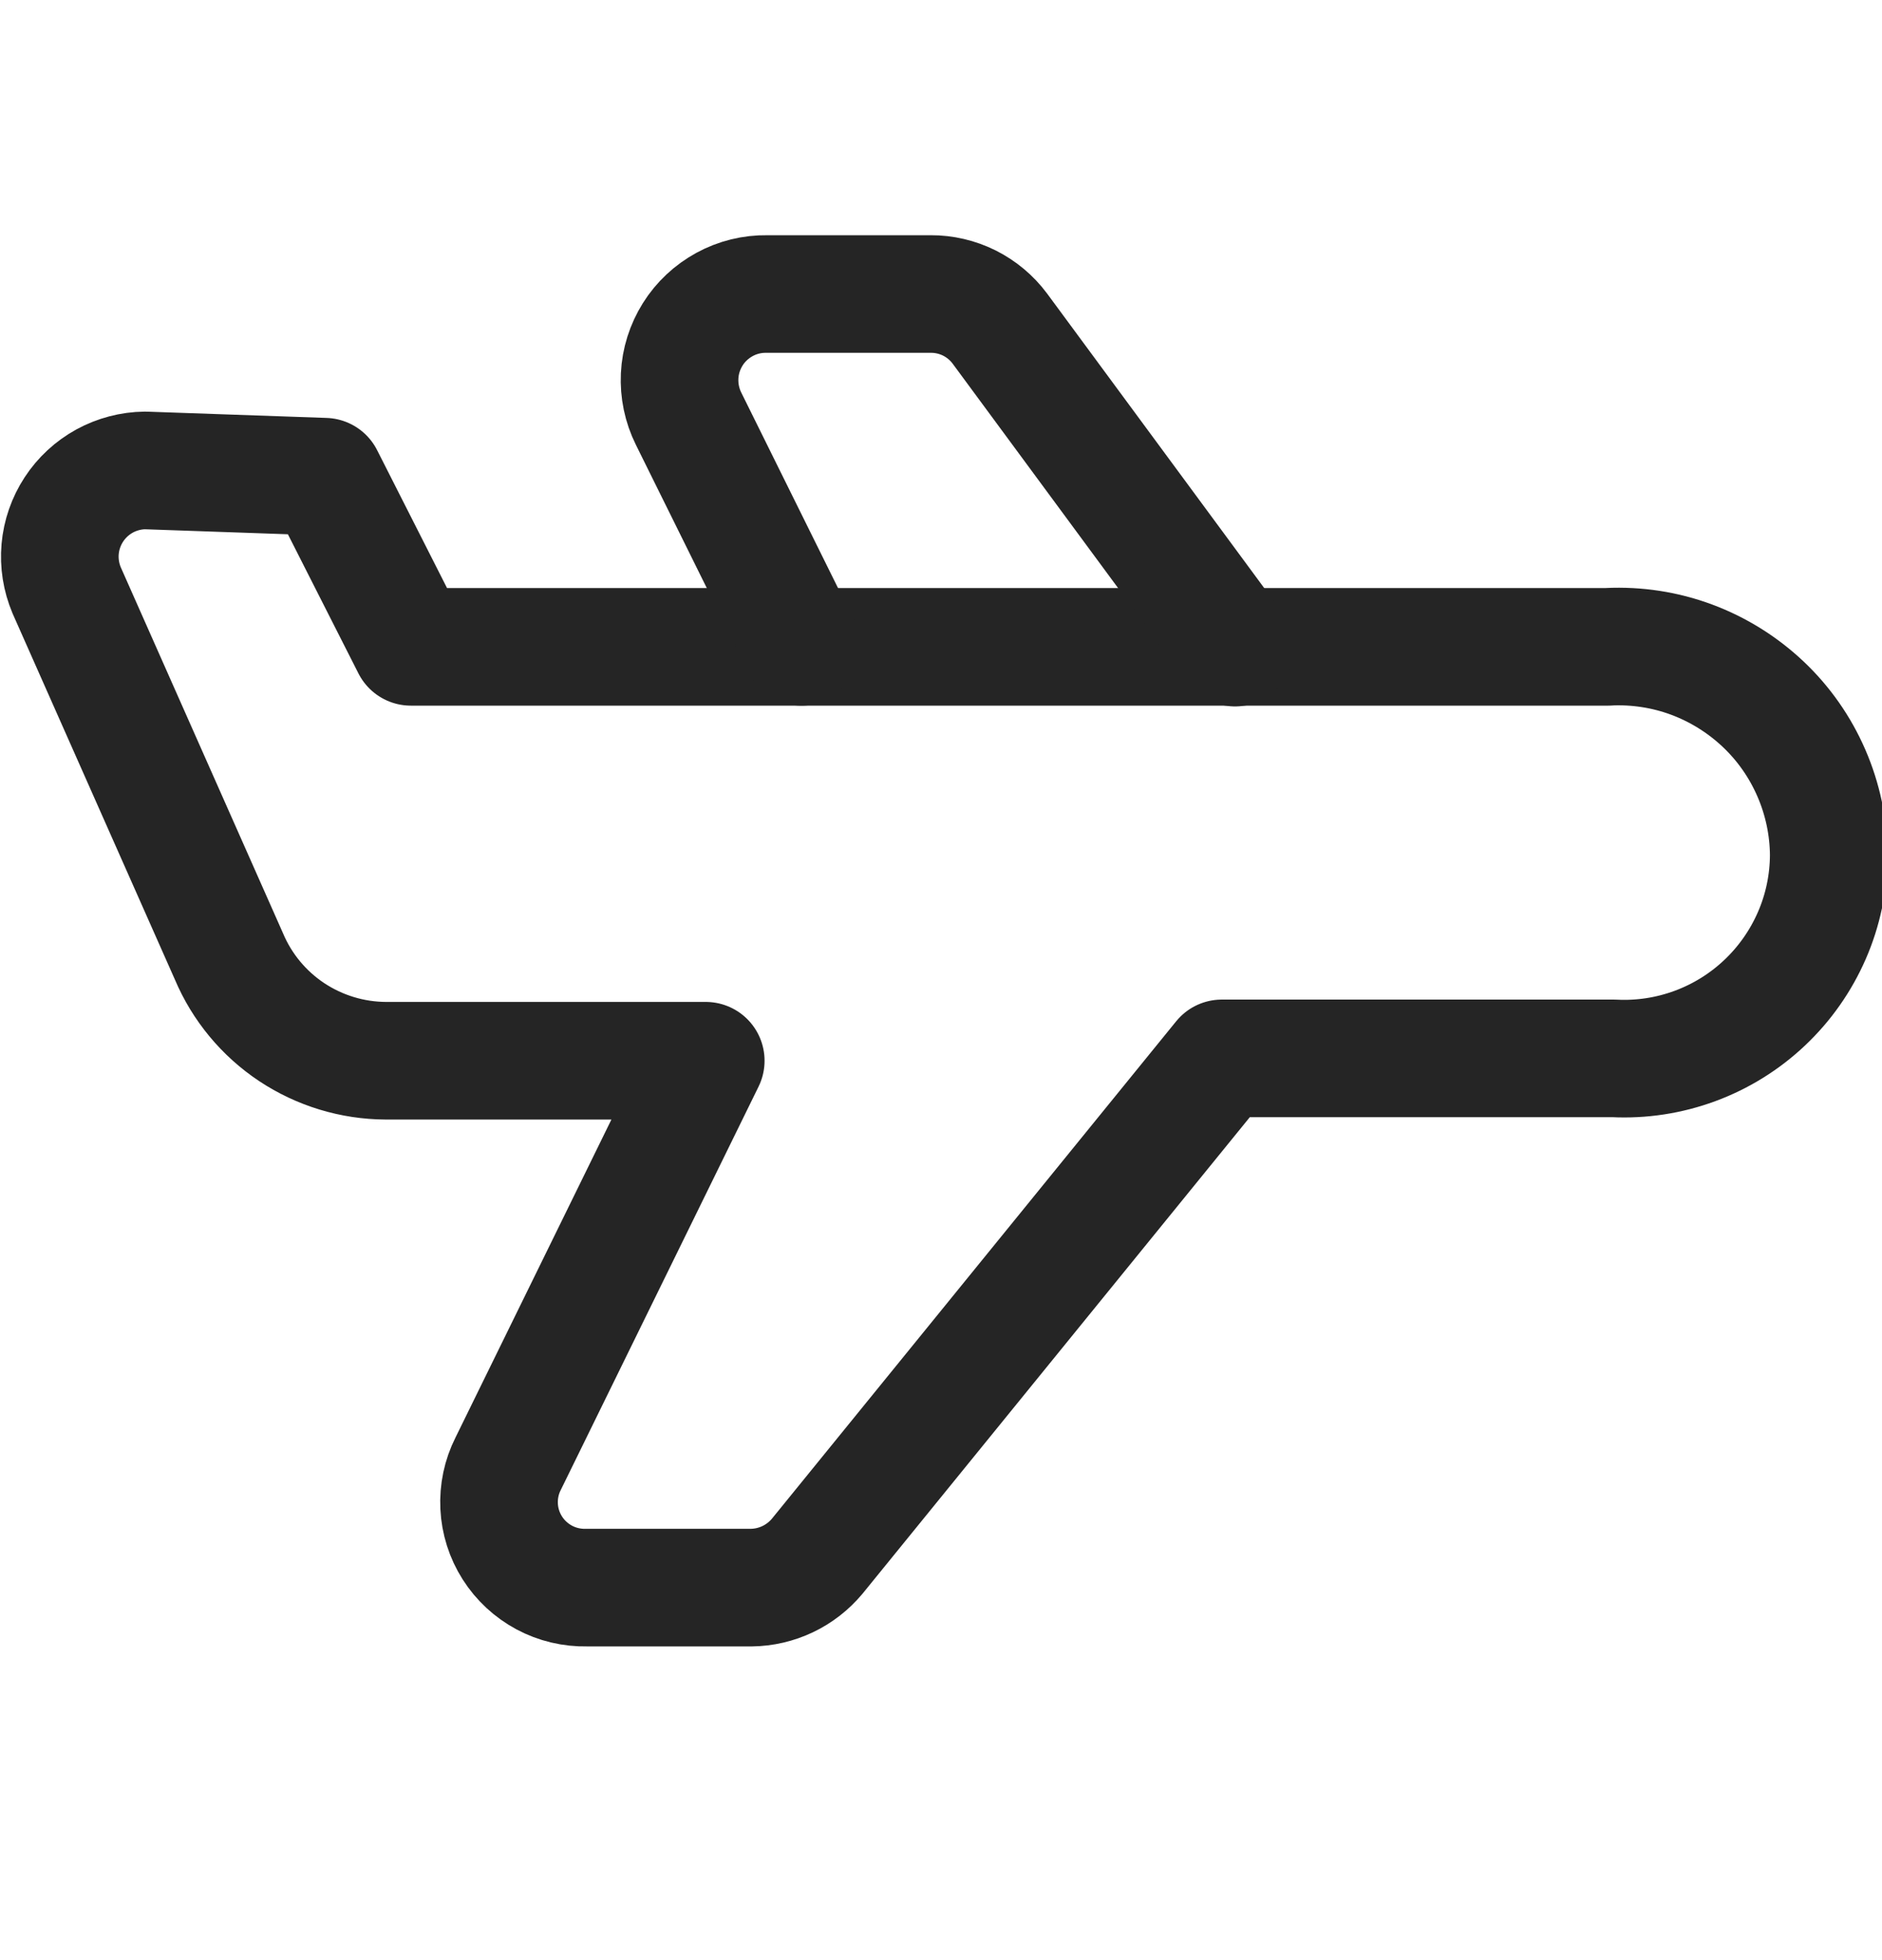 <svg fill="none" height="25" viewBox="0 0 24 25" width="24" xmlns="http://www.w3.org/2000/svg" xmlns:xlink="http://www.w3.org/1999/xlink"><clipPath id="a"><path d="m0 0h24v24h-24z"/></clipPath><g clip-path="url(#a)" stroke="#252525" stroke-linecap="round" stroke-linejoin="round" stroke-width="1.5"><path d="m20.51 8.25h-15.27l-1.1-2.17-2.29-.08c-.181.002-.358.049-.516.135-.158.087-.293.211-.392.363-.099.151-.159.325-.175.504-.016.18.013.361.083.527l2.07 4.67c.166.393.445.729.8.965.356.236.773.363 1.2.365h4.08l-2.52 5.14c-.085.168-.124.355-.115.543s.067.371.168.53c.101.159.241.289.407.378s.352.133.541.129h2.1c.161-.002.319-.039.464-.108.145-.069.273-.169.376-.292l5.16-6.35h5c.352.018.704-.036 1.034-.158.331-.122.633-.31.889-.552.256-.242.46-.533.601-.856s.214-.671.216-1.024c-.002-.361-.078-.719-.222-1.05-.144-.332-.353-.631-.616-.879-.263-.248-.573-.441-.911-.567s-.7-.181-1.061-.164z"/><path d="m15.75 8.26-3-4.07c-.102-.137-.235-.248-.388-.325-.153-.076-.322-.116-.492-.115h-2.09c-.189-.003-.375.043-.54.133s-.306.221-.406.381c-.1.16-.158.342-.167.531-.009.188.03.376.114.545l1.44 2.91"/></g></svg>